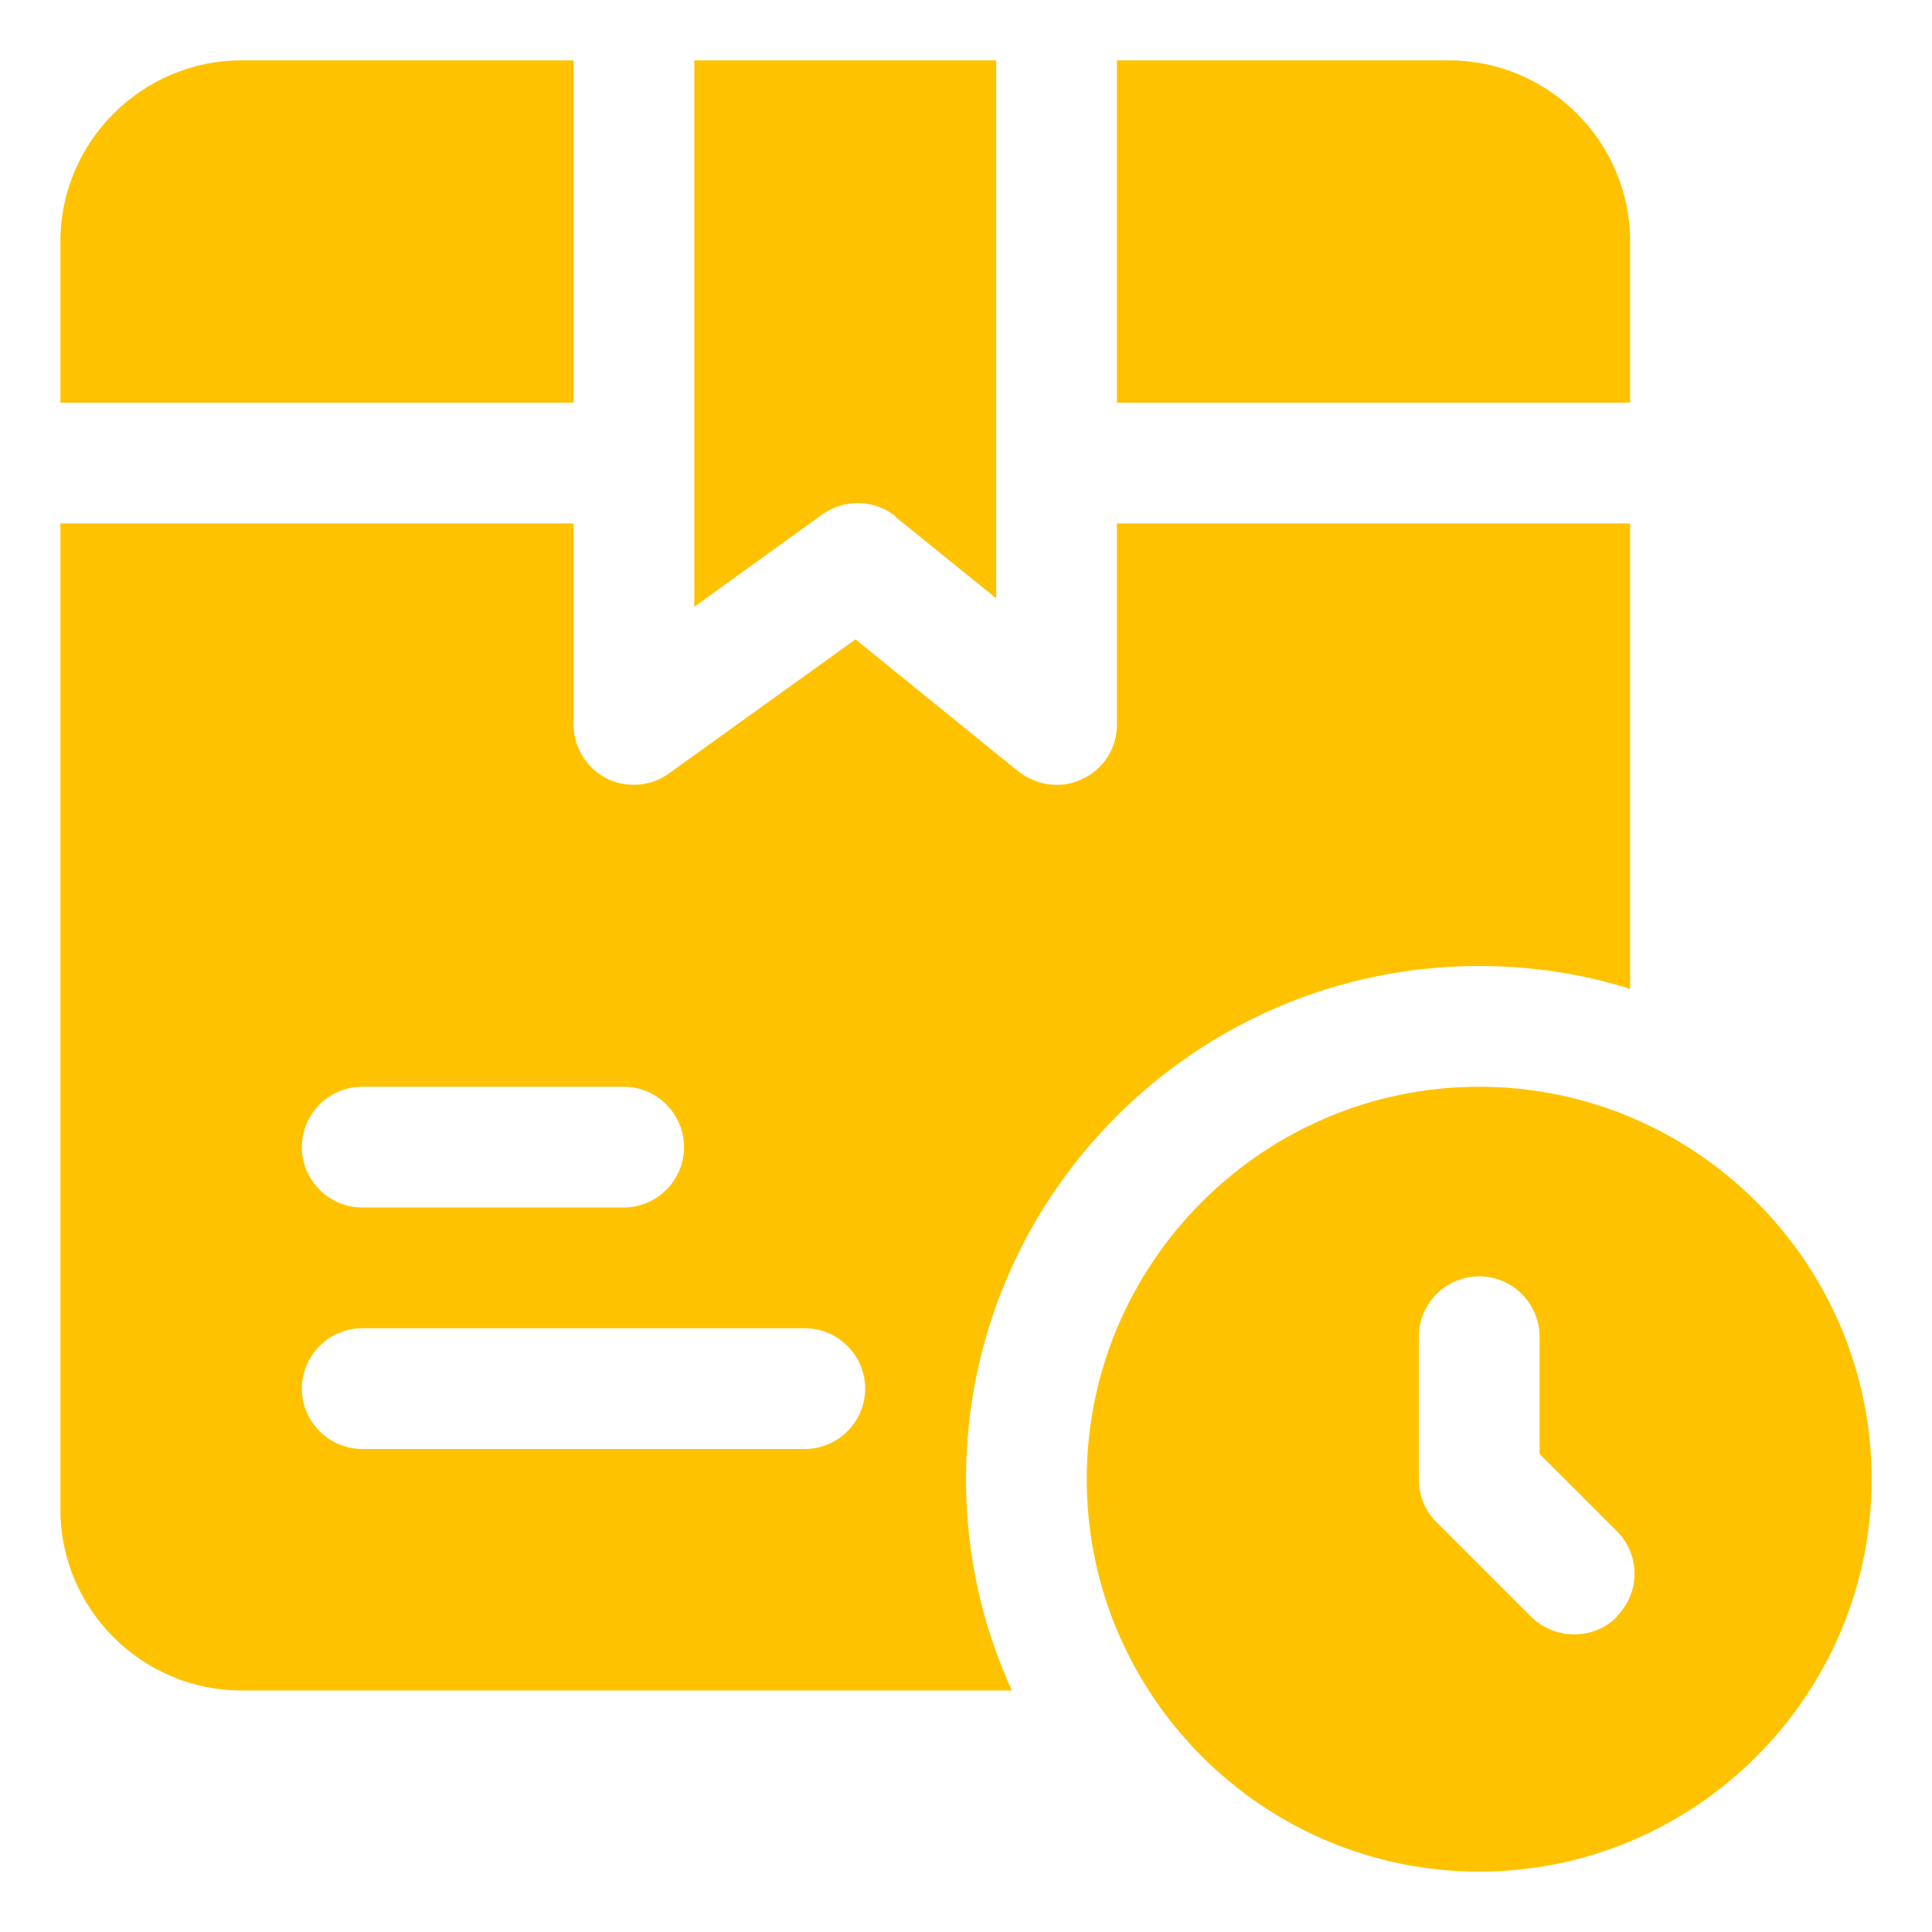 <svg width="32" height="32" viewBox="0 0 32 32" fill="none" xmlns="http://www.w3.org/2000/svg">
<path d="M14.83 8.56L16.5 9.91V1H11.5V10.05L13.62 8.52C13.99 8.26 14.48 8.27 14.83 8.55V8.56Z" fill="#FFC200"/>
<path d="M27 4C27 2.35 25.65 1 24 1H18.5V6.67H27V4Z" fill="#FFC200"/>
<path d="M9.5 1H4C2.35 1 1 2.35 1 4V6.67H9.5V1Z" fill="#FFC200"/>
<path d="M24.5 16C25.37 16 26.21 16.13 27 16.38V8.67H18.5V12C18.5 12.39 18.28 12.74 17.93 12.9C17.79 12.97 17.65 13 17.5 13C17.28 13 17.05 12.92 16.87 12.78L14.17 10.59L11.08 12.81C10.78 13.03 10.37 13.06 10.04 12.89C9.71 12.72 9.5 12.37 9.5 12V8.67H1V25C1 26.65 2.35 28 4 28H16.76C16.27 26.93 16 25.75 16 24.5C16 19.81 19.81 16 24.5 16ZM6 18H10.33C10.88 18 11.33 18.45 11.33 19C11.33 19.55 10.88 20 10.33 20H6C5.45 20 5 19.55 5 19C5 18.45 5.45 18 6 18ZM13.33 24H6C5.45 24 5 23.55 5 23C5 22.45 5.45 22 6 22H13.33C13.88 22 14.33 22.45 14.33 23C14.33 23.55 13.88 24 13.33 24Z" fill="#FFC200"/>
<path d="M24.5 18C20.92 18 18 20.92 18 24.5C18 28.08 20.92 31 24.5 31C28.08 31 31 28.08 31 24.5C31 20.92 28.08 18 24.5 18ZM26.78 26.78C26.58 26.98 26.33 27.07 26.07 27.07C25.81 27.07 25.56 26.97 25.36 26.78L23.79 25.21C23.6 25.02 23.5 24.77 23.5 24.5V22.14C23.5 21.59 23.95 21.14 24.5 21.14C25.05 21.14 25.5 21.59 25.5 22.14V24.08L26.78 25.36C27.17 25.75 27.17 26.38 26.78 26.77V26.78Z" fill="#FFC200"/>
</svg>
